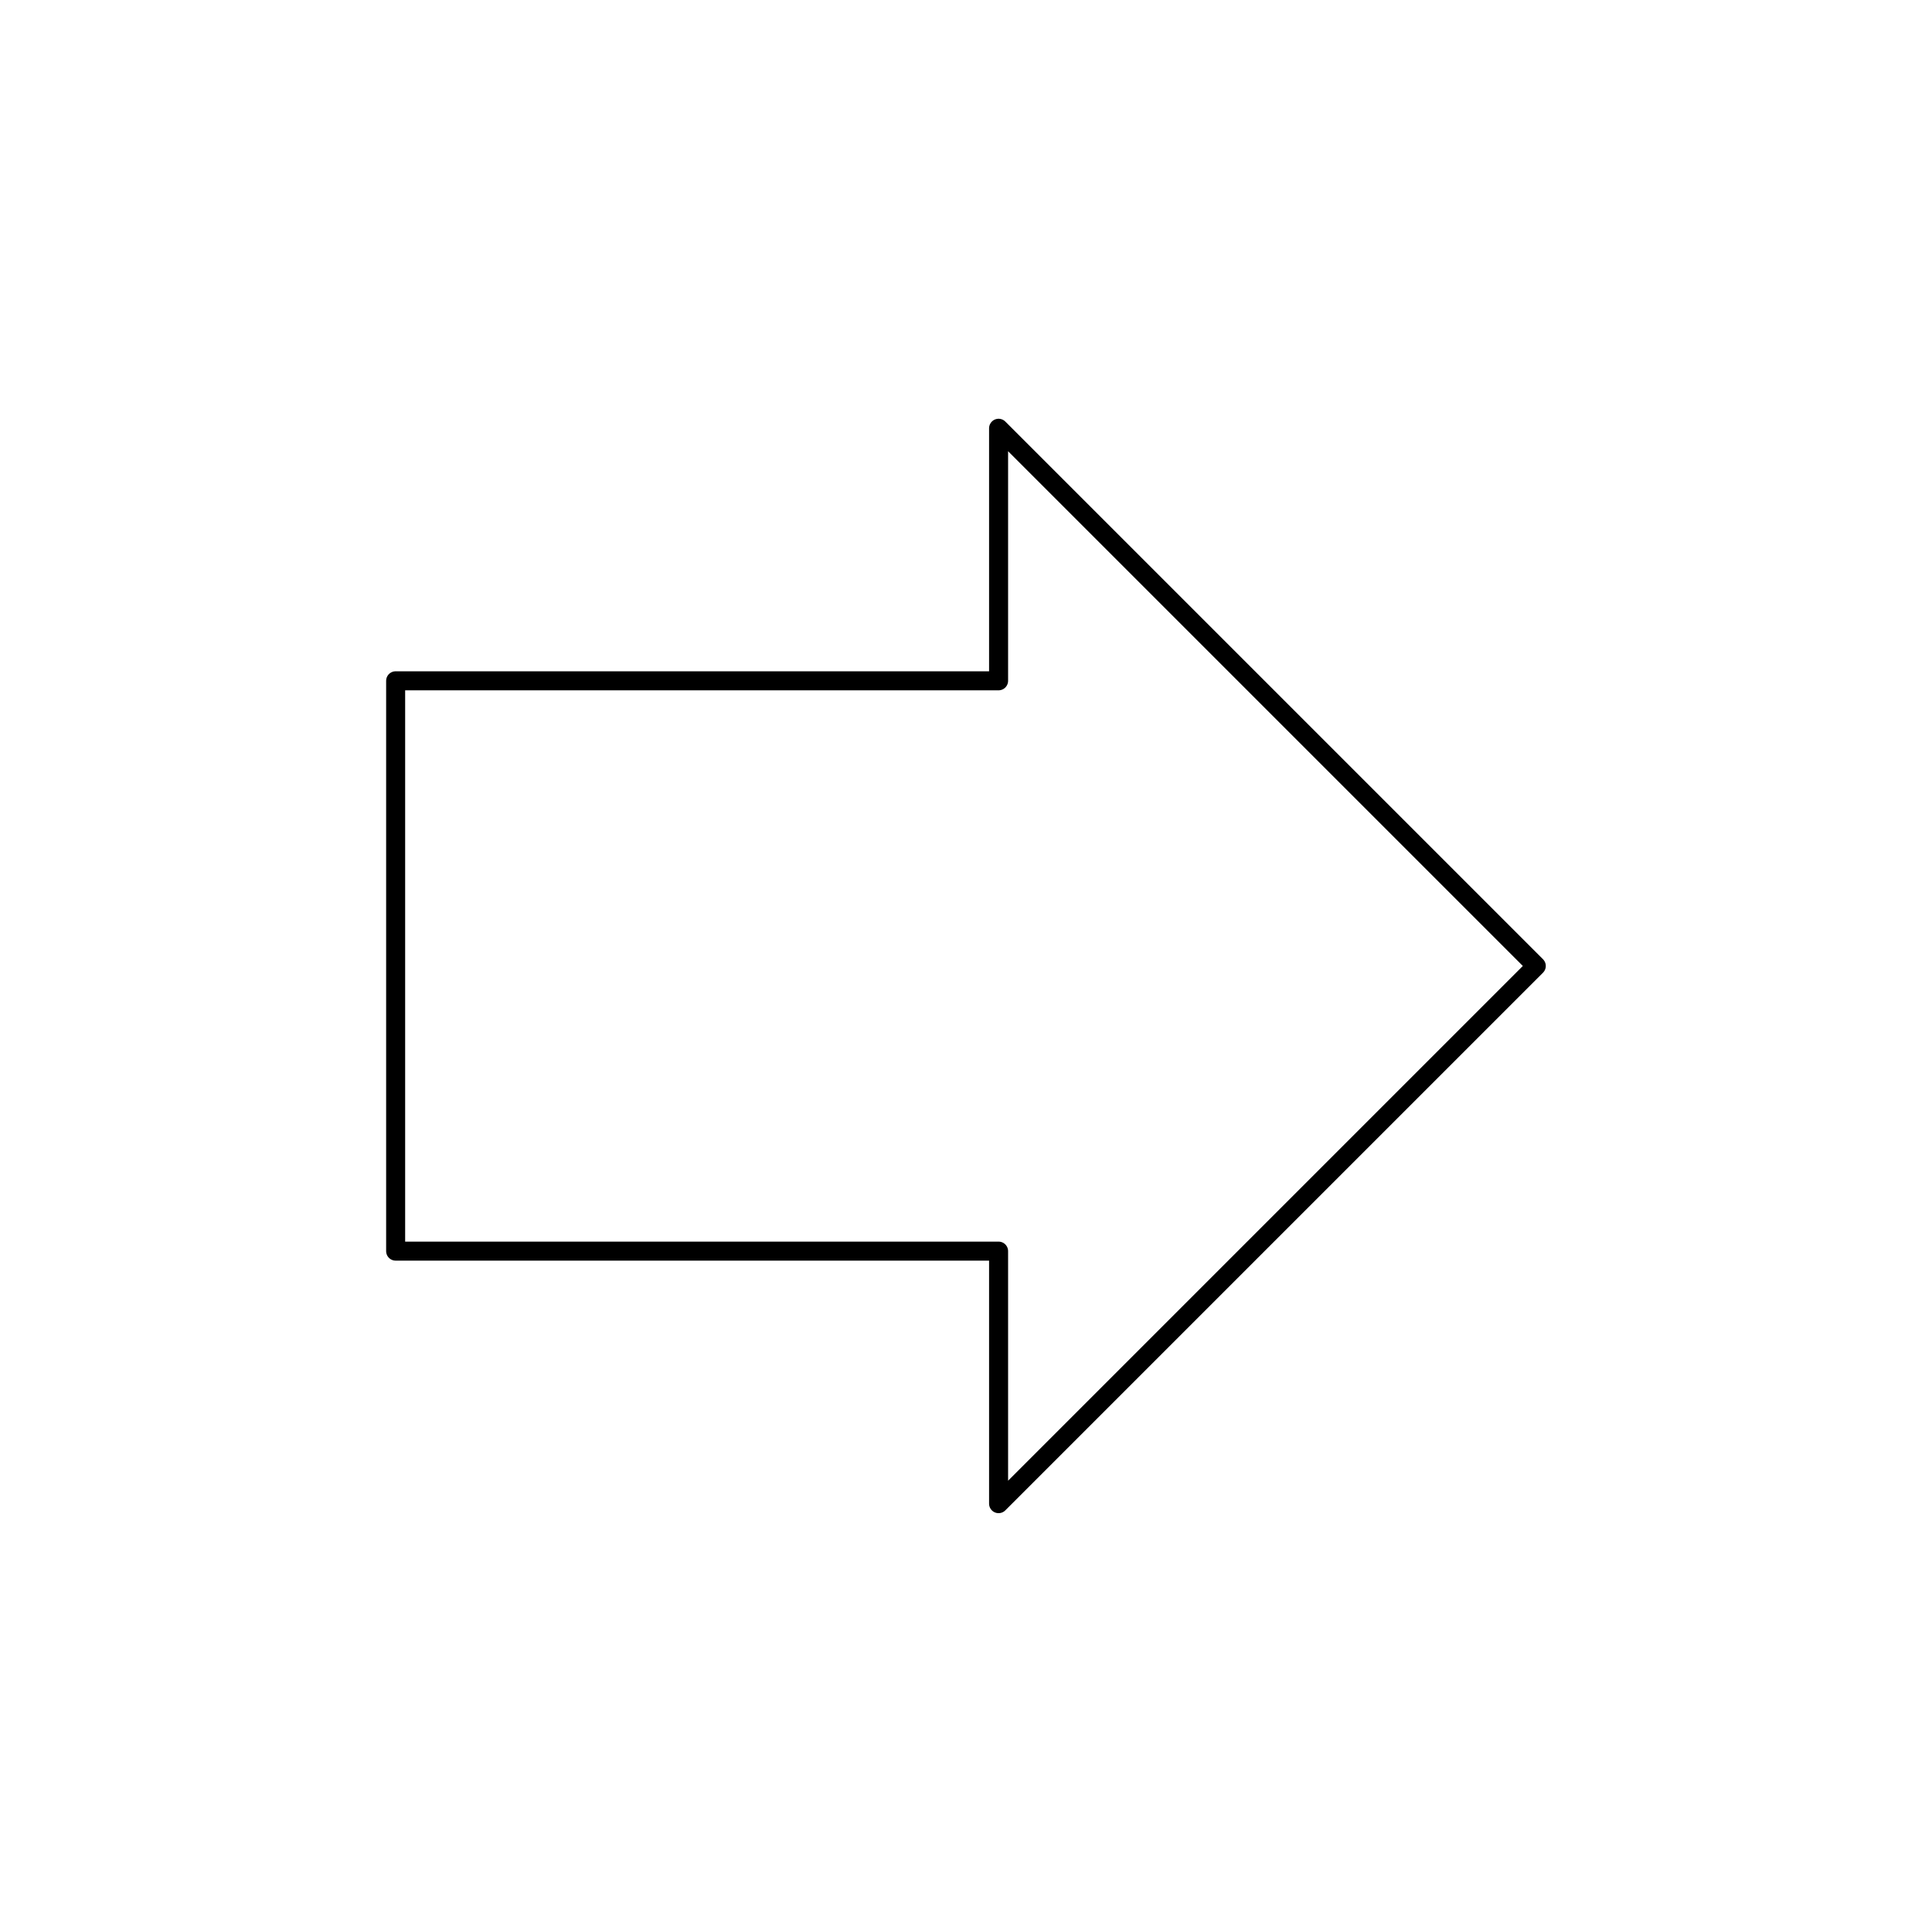<?xml version="1.0" encoding="UTF-8"?>
<!-- The Best Svg Icon site in the world: iconSvg.co, Visit us! https://iconsvg.co -->
<svg width="800px" height="800px" version="1.1" viewBox="144 144 512 512" xmlns="http://www.w3.org/2000/svg">
 <path transform="matrix(5.038 0 0 5.038 148.09 148.09)" d="m80 50-28.284-28.284v13.284h-31.716v30h31.716v13.284zm0 0" fill="none" stroke="#000000" stroke-linecap="round" stroke-linejoin="round" stroke-miterlimit="10"/>
</svg>